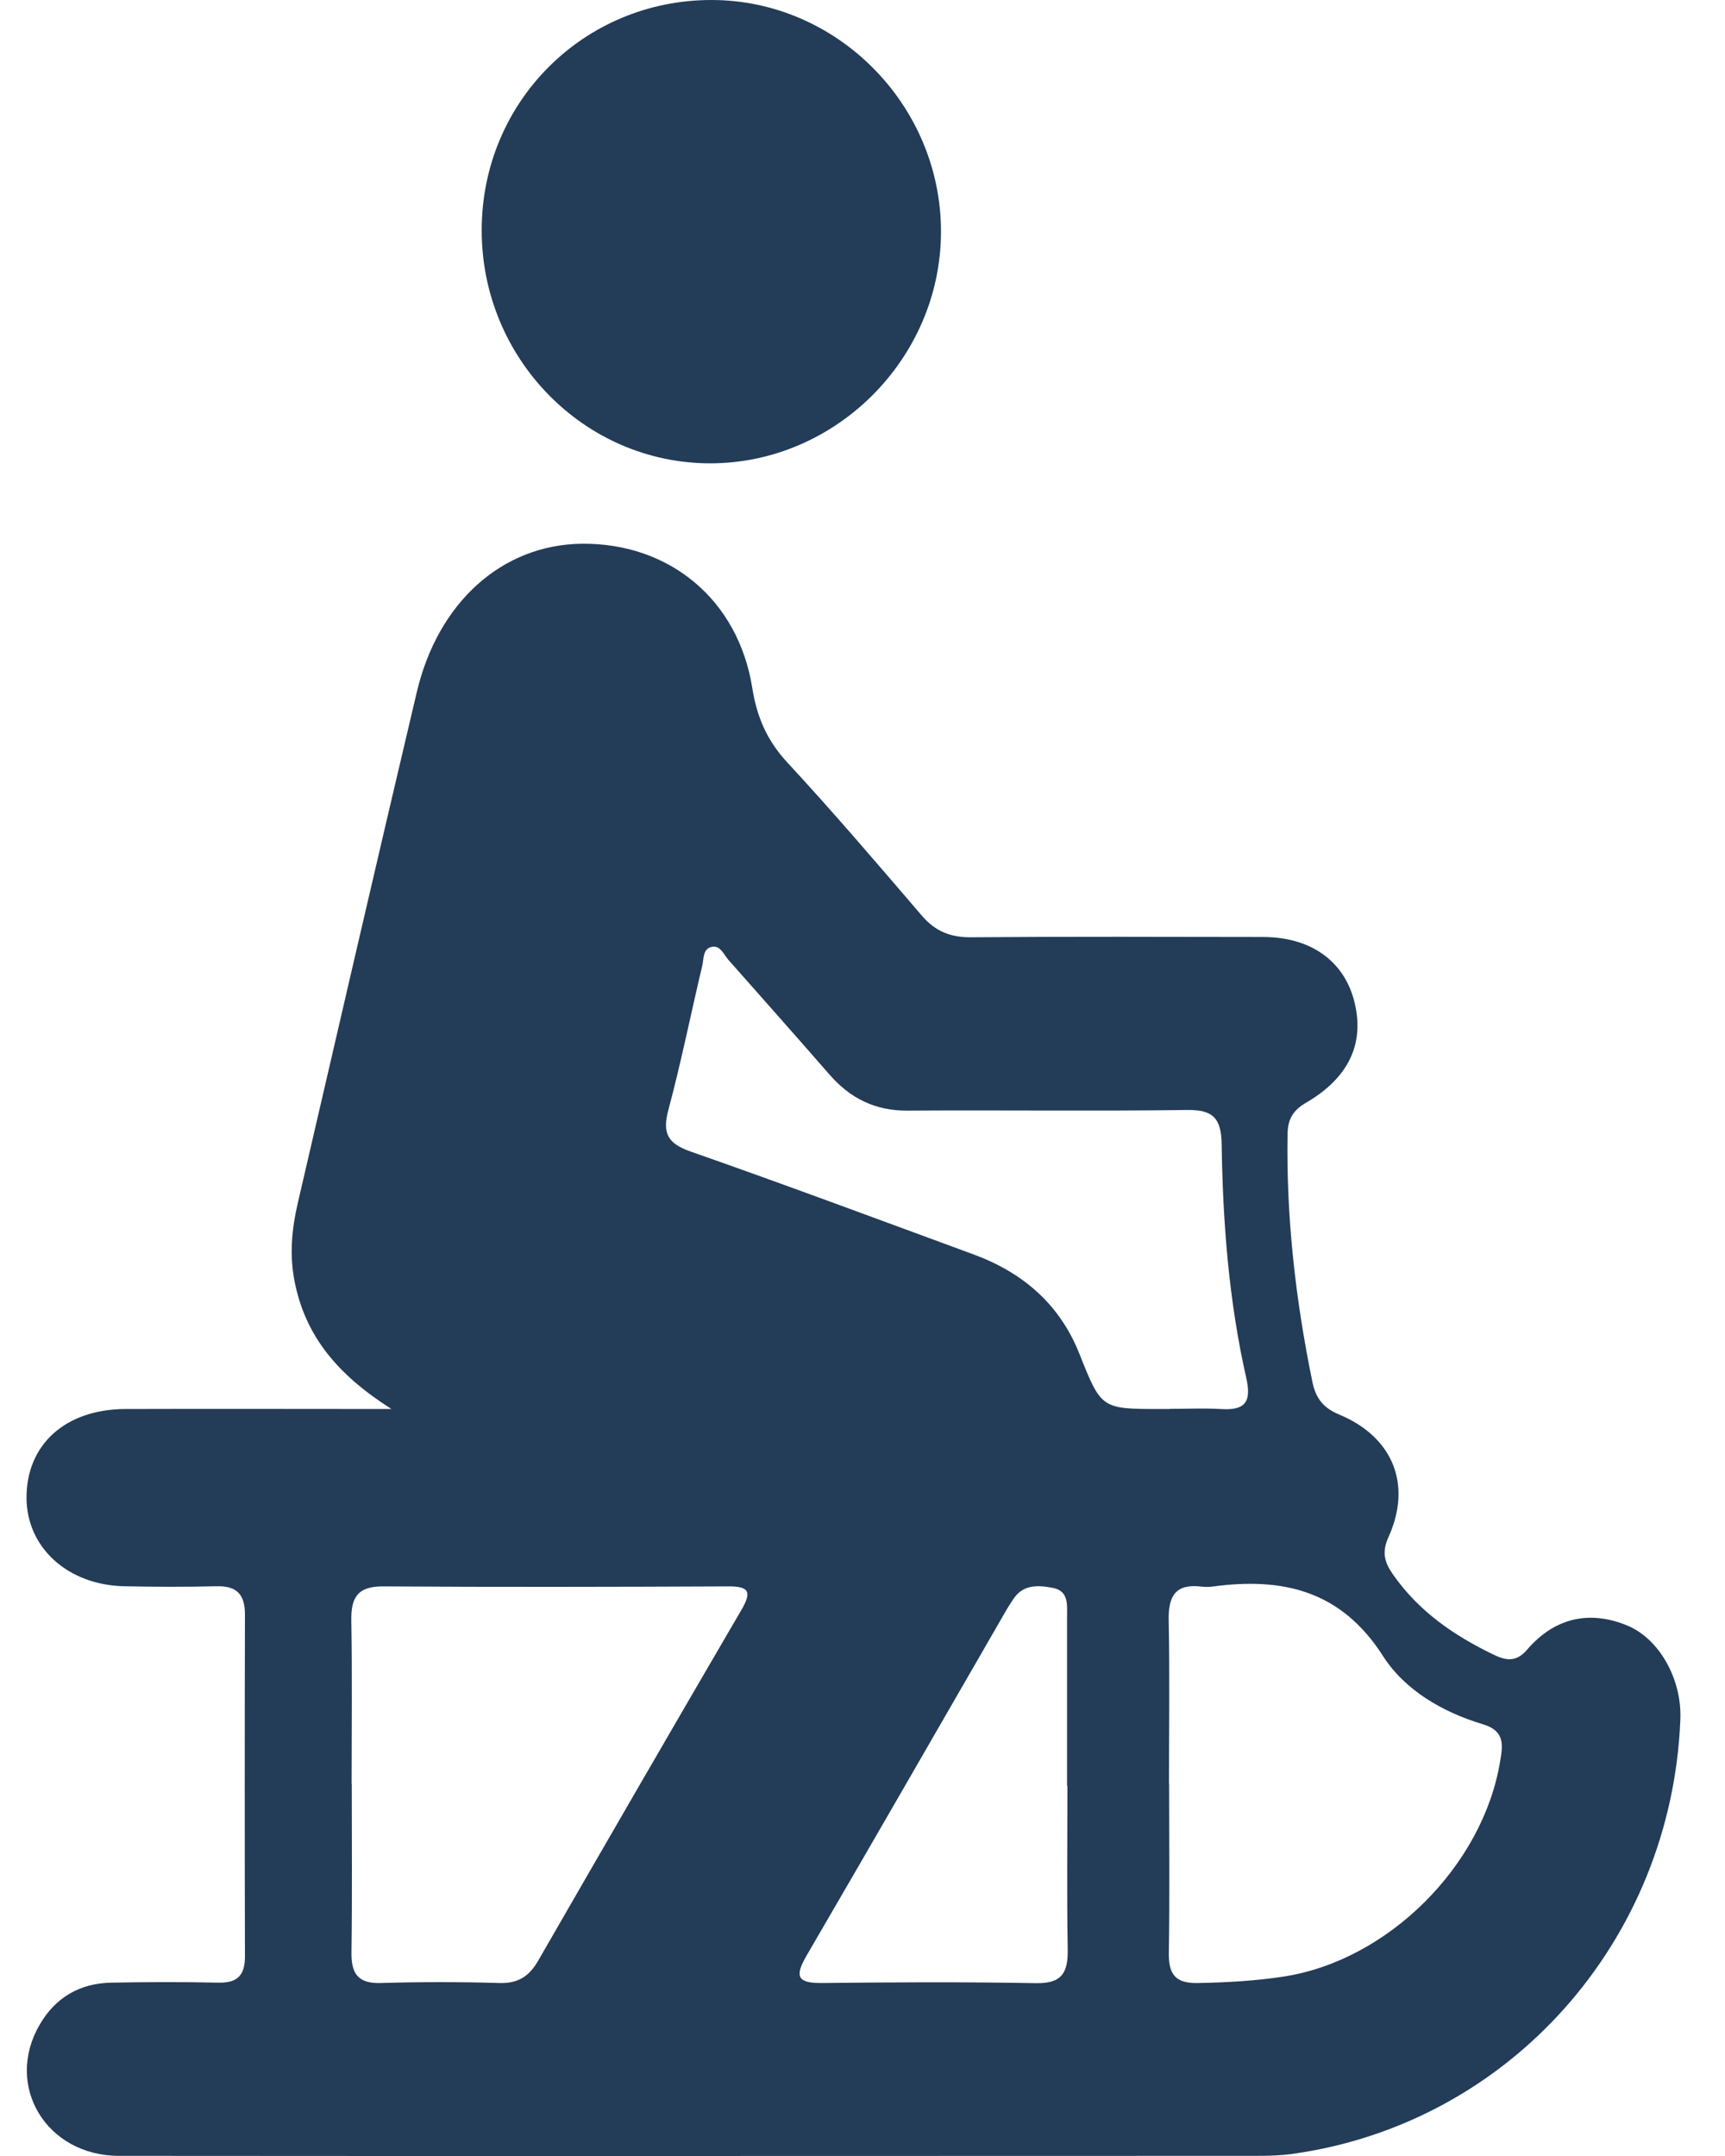 <?xml version="1.0" encoding="UTF-8"?>
<svg xmlns="http://www.w3.org/2000/svg" width="24" height="30" viewBox="0 0 24 30" fill="none">
  <path d="M5.444 19.604C4.704 19.134 4.25 18.599 4.099 17.832C4.026 17.464 4.059 17.106 4.141 16.749C4.691 14.377 5.238 12.004 5.798 9.634C6.095 8.373 6.99 7.582 8.088 7.566C9.311 7.551 10.272 8.342 10.467 9.576C10.532 9.983 10.673 10.304 10.95 10.605C11.593 11.3 12.208 12.02 12.824 12.739C13.012 12.959 13.223 13.044 13.511 13.042C14.864 13.031 16.218 13.036 17.571 13.038C18.229 13.038 18.687 13.364 18.836 13.91C18.995 14.499 18.78 14.987 18.178 15.34C17.998 15.443 17.919 15.564 17.914 15.769C17.894 16.938 18.025 18.089 18.26 19.231C18.306 19.456 18.41 19.59 18.632 19.683C19.378 19.993 19.649 20.654 19.319 21.386C19.219 21.607 19.265 21.744 19.387 21.917C19.744 22.425 20.231 22.758 20.774 23.021C20.942 23.102 21.09 23.14 21.248 22.953C21.624 22.517 22.103 22.4 22.634 22.616C23.088 22.8 23.401 23.369 23.379 23.922C23.257 27.015 20.993 29.553 17.979 29.971C17.815 29.994 17.648 29.998 17.482 29.998C12.208 29.998 6.932 30.003 1.658 29.998C0.642 29.998 0.057 29.02 0.553 28.171C0.774 27.791 1.113 27.597 1.545 27.588C2.041 27.579 2.54 27.577 3.036 27.588C3.302 27.595 3.41 27.487 3.408 27.217C3.404 25.635 3.404 24.05 3.408 22.468C3.408 22.18 3.291 22.065 3.009 22.072C2.582 22.083 2.152 22.081 1.725 22.072C0.943 22.054 0.371 21.535 0.369 20.842C0.367 20.103 0.907 19.608 1.747 19.606C2.934 19.602 4.121 19.606 5.444 19.606V19.604ZM4.894 24.821C4.894 25.603 4.901 26.388 4.89 27.17C4.886 27.469 4.987 27.602 5.298 27.593C5.849 27.577 6.401 27.577 6.952 27.593C7.205 27.6 7.36 27.503 7.486 27.285C8.425 25.655 9.367 24.025 10.315 22.402C10.463 22.148 10.423 22.072 10.129 22.074C8.529 22.081 6.93 22.085 5.331 22.074C4.974 22.072 4.881 22.229 4.888 22.558C4.901 23.313 4.892 24.068 4.892 24.823L4.894 24.821ZM16.277 19.604C16.512 19.604 16.747 19.593 16.98 19.606C17.312 19.628 17.42 19.523 17.338 19.168C17.097 18.102 17.013 17.012 16.997 15.922C16.991 15.551 16.871 15.441 16.514 15.445C15.219 15.463 13.923 15.445 12.625 15.454C12.177 15.457 11.827 15.283 11.537 14.948C11.072 14.414 10.6 13.883 10.131 13.352C10.069 13.28 10.024 13.161 9.918 13.173C9.774 13.191 9.794 13.341 9.77 13.44C9.612 14.105 9.477 14.78 9.3 15.441C9.211 15.769 9.289 15.911 9.608 16.023C10.924 16.484 12.23 16.971 13.54 17.453C14.22 17.702 14.738 18.138 15.015 18.831C15.323 19.604 15.318 19.606 16.149 19.606C16.191 19.606 16.231 19.606 16.273 19.606L16.277 19.604ZM16.266 24.814C16.266 25.599 16.275 26.383 16.262 27.168C16.257 27.467 16.348 27.6 16.665 27.593C17.066 27.586 17.465 27.564 17.861 27.503C19.31 27.28 20.63 25.965 20.871 24.511C20.911 24.277 20.938 24.084 20.63 23.992C20.074 23.825 19.549 23.522 19.243 23.045C18.656 22.126 17.843 21.946 16.873 22.076C16.818 22.083 16.762 22.083 16.707 22.076C16.355 22.036 16.253 22.209 16.26 22.546C16.275 23.302 16.264 24.059 16.264 24.817L16.266 24.814ZM14.846 24.85C14.846 24.066 14.846 23.284 14.846 22.499C14.846 22.337 14.873 22.137 14.649 22.095C14.443 22.056 14.231 22.041 14.093 22.259C14.056 22.317 14.016 22.375 13.983 22.436C13.063 24.03 12.146 25.626 11.22 27.215C11.046 27.514 11.107 27.595 11.435 27.593C12.428 27.582 13.422 27.577 14.415 27.595C14.776 27.602 14.862 27.447 14.855 27.119C14.842 26.363 14.851 25.608 14.851 24.853L14.846 24.85Z" fill="#233C58"></path>
  <path d="M9.898 0C11.65 0 13.097 1.466 13.092 3.23C13.088 4.988 11.628 6.449 9.878 6.447C8.126 6.445 6.7 4.986 6.702 3.203C6.702 1.418 8.122 0 9.898 0Z" fill="#233C58"></path>
</svg>
